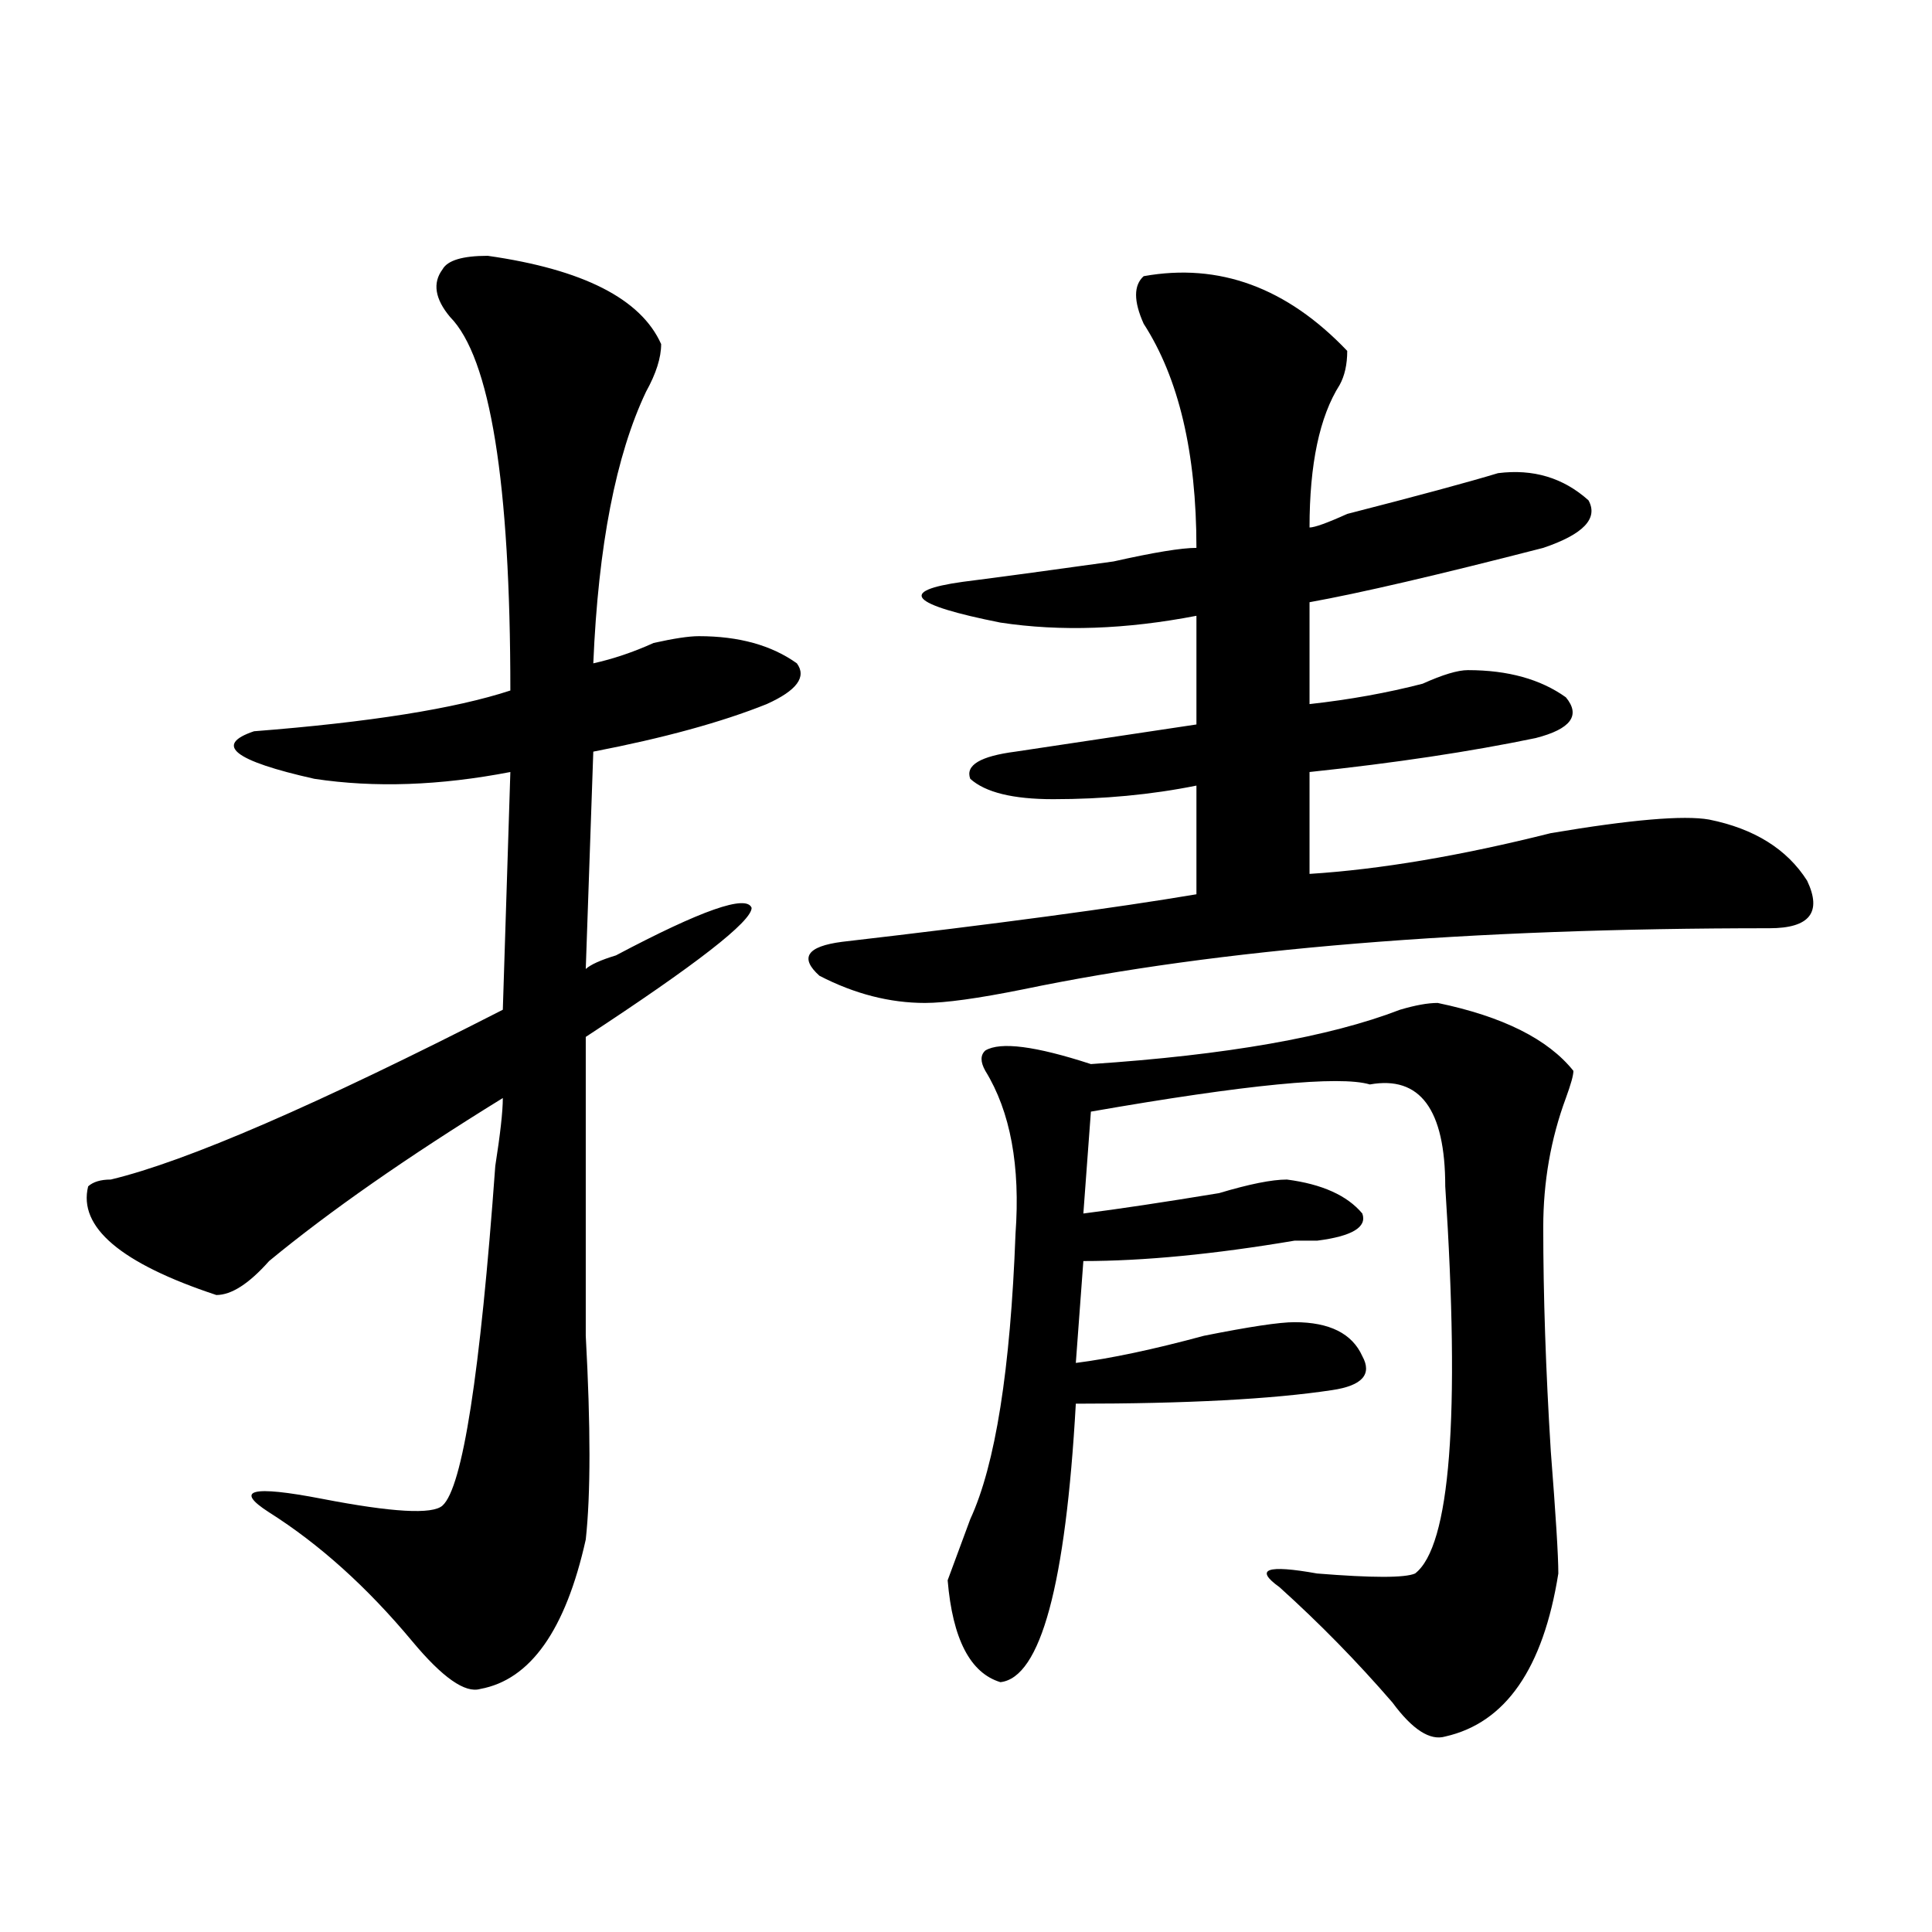<?xml version="1.0" encoding="utf-8"?>
<!-- Generator: Adobe Illustrator 16.0.0, SVG Export Plug-In . SVG Version: 6.00 Build 0)  -->
<!DOCTYPE svg PUBLIC "-//W3C//DTD SVG 1.1//EN" "http://www.w3.org/Graphics/SVG/1.1/DTD/svg11.dtd">
<svg version="1.1" id="图层_1" xmlns="http://www.w3.org/2000/svg" xmlns:xlink="http://www.w3.org/1999/xlink" x="0px" y="0px"
	 width="1000px" height="1000px" viewBox="0 0 1000 1000" enable-background="new 0 0 1000 1000" xml:space="preserve">
<path d="M252.457,132.406c49.389,7.031,79.327,22.302,89.754,45.703c0,7.031-2.622,15.271-7.805,24.609
	c-15.609,32.849-24.756,79.706-27.316,140.625c10.365-2.307,20.792-5.823,31.219-10.547c10.365-2.307,18.17-3.516,23.414-3.516
	c20.792,0,37.682,4.724,50.73,14.063c5.183,7.031,0,14.063-15.609,21.094c-23.414,9.393-53.353,17.578-89.754,24.609l-3.902,112.5
	c2.561-2.307,7.805-4.669,15.609-7.031c44.206-23.401,67.62-31.641,70.242-24.609c0,7.031-28.658,29.333-85.852,66.797
	c0,49.219,0,100.8,0,154.688c2.561,46.912,2.561,82.068,0,105.469c-10.427,46.857-28.658,72.62-54.633,77.344
	c-7.805,2.307-19.512-5.878-35.121-24.609c-23.414-28.125-48.17-50.372-74.145-66.797c-18.231-11.7-9.146-14.063,27.316-7.031
	c36.401,7.031,57.193,8.24,62.438,3.516c10.365-9.338,19.512-67.95,27.316-175.781c2.561-16.37,3.902-28.125,3.902-35.156
	c-49.45,30.487-89.754,58.612-120.973,84.375c-10.427,11.755-19.512,17.578-27.316,17.578c-49.45-16.37-71.584-35.156-66.34-56.25
	c2.561-2.307,6.463-3.516,11.707-3.516c39.023-9.338,106.644-38.672,202.922-87.891l3.902-123.047
	c-36.463,7.031-70.242,8.24-101.461,3.516c-41.646-9.338-52.072-17.578-31.219-24.609c59.815-4.669,104.021-11.7,132.68-21.094
	c0-107.776-10.427-172.266-31.219-193.359c-7.805-9.338-9.146-17.578-3.902-24.609C231.604,134.768,239.408,132.406,252.457,132.406
	z M591.961,142.953c39.023-7.031,74.145,5.878,105.363,38.672c0,7.031-1.342,12.909-3.902,17.578
	c-10.427,16.425-15.609,41.034-15.609,73.828c2.561,0,9.085-2.307,19.512-7.031c36.401-9.338,62.438-16.37,78.047-21.094
	c18.17-2.307,33.779,2.362,46.828,14.063c5.183,9.393-2.622,17.578-23.414,24.609c-54.633,14.063-94.998,23.456-120.973,28.125
	v52.734c20.792-2.307,40.304-5.823,58.535-10.547c10.365-4.669,18.17-7.031,23.414-7.031c20.792,0,37.682,4.724,50.73,14.063
	c7.805,9.393,2.561,16.425-15.609,21.094c-33.841,7.031-72.864,12.909-117.07,17.578v52.734
	c36.401-2.307,78.047-9.338,124.875-21.094c41.584-7.031,68.9-9.338,81.949-7.031c23.414,4.724,40.304,15.271,50.73,31.641
	c7.805,16.425,1.28,24.609-19.512,24.609c-156.094,0-284.871,10.547-386.332,31.641c-23.414,4.724-40.365,7.031-50.73,7.031
	c-18.231,0-36.463-4.669-54.633-14.063c-10.427-9.338-6.524-15.216,11.707-17.578c80.607-9.338,141.765-17.578,183.41-24.609v-56.25
	c-23.414,4.724-48.17,7.031-74.145,7.031c-20.854,0-35.121-3.516-42.926-10.547c-2.622-7.031,5.183-11.7,23.414-14.063
	c31.219-4.669,62.438-9.338,93.656-14.063v-56.25c-36.463,7.031-70.242,8.24-101.461,3.516
	c-46.828-9.338-53.353-16.37-19.512-21.094c18.17-2.307,44.206-5.823,78.047-10.547c20.792-4.669,35.121-7.031,42.926-7.031
	c0-49.219-9.146-87.891-27.316-116.016C586.717,155.862,586.717,147.677,591.961,142.953z M744.152,519.125
	c33.779,7.031,57.193,18.787,70.242,35.156c0,2.362-1.342,7.031-3.902,14.063c-7.805,21.094-11.707,43.396-11.707,66.797
	c0,35.156,1.28,73.828,3.902,116.016c2.561,32.849,3.902,53.943,3.902,63.281c-7.805,49.219-27.316,77.344-58.535,84.375
	c-7.805,2.307-16.951-3.516-27.316-17.578c-18.231-21.094-37.743-41.034-58.535-59.766c-13.049-9.338-6.524-11.7,19.512-7.031
	c28.597,2.307,45.486,2.307,50.73,0c18.17-14.063,23.414-80.859,15.609-200.391c0-39.825-13.049-57.404-39.023-52.734
	c-15.609-4.669-63.779,0-144.387,14.063l-3.902,52.734c18.17-2.307,41.584-5.823,70.242-10.547
	c15.609-4.669,27.316-7.031,35.121-7.031c18.17,2.362,31.219,8.24,39.023,17.578c2.561,7.031-5.244,11.755-23.414,14.063
	c-2.622,0-6.524,0-11.707,0c-41.646,7.031-78.047,10.547-109.266,10.547l-3.902,52.734c18.17-2.307,40.304-7.031,66.34-14.063
	c23.414-4.669,39.023-7.031,46.828-7.031c18.17,0,29.877,5.878,35.121,17.578c5.183,9.393,0,15.271-15.609,17.578
	c-31.219,4.724-75.486,7.031-132.68,7.031c-5.244,93.713-18.231,141.779-39.023,144.141c-15.609-4.724-24.756-22.302-27.316-52.734
	c2.561-7.031,6.463-17.578,11.707-31.641c12.987-28.125,20.792-77.344,23.414-147.656c2.561-35.156-2.622-63.281-15.609-84.375
	c-2.622-4.669-2.622-8.185,0-10.547c7.805-4.669,25.975-2.307,54.633,7.031c70.242-4.669,123.533-14.063,159.996-28.125
	C732.445,520.333,738.908,519.125,744.152,519.125z"/>
</svg>
